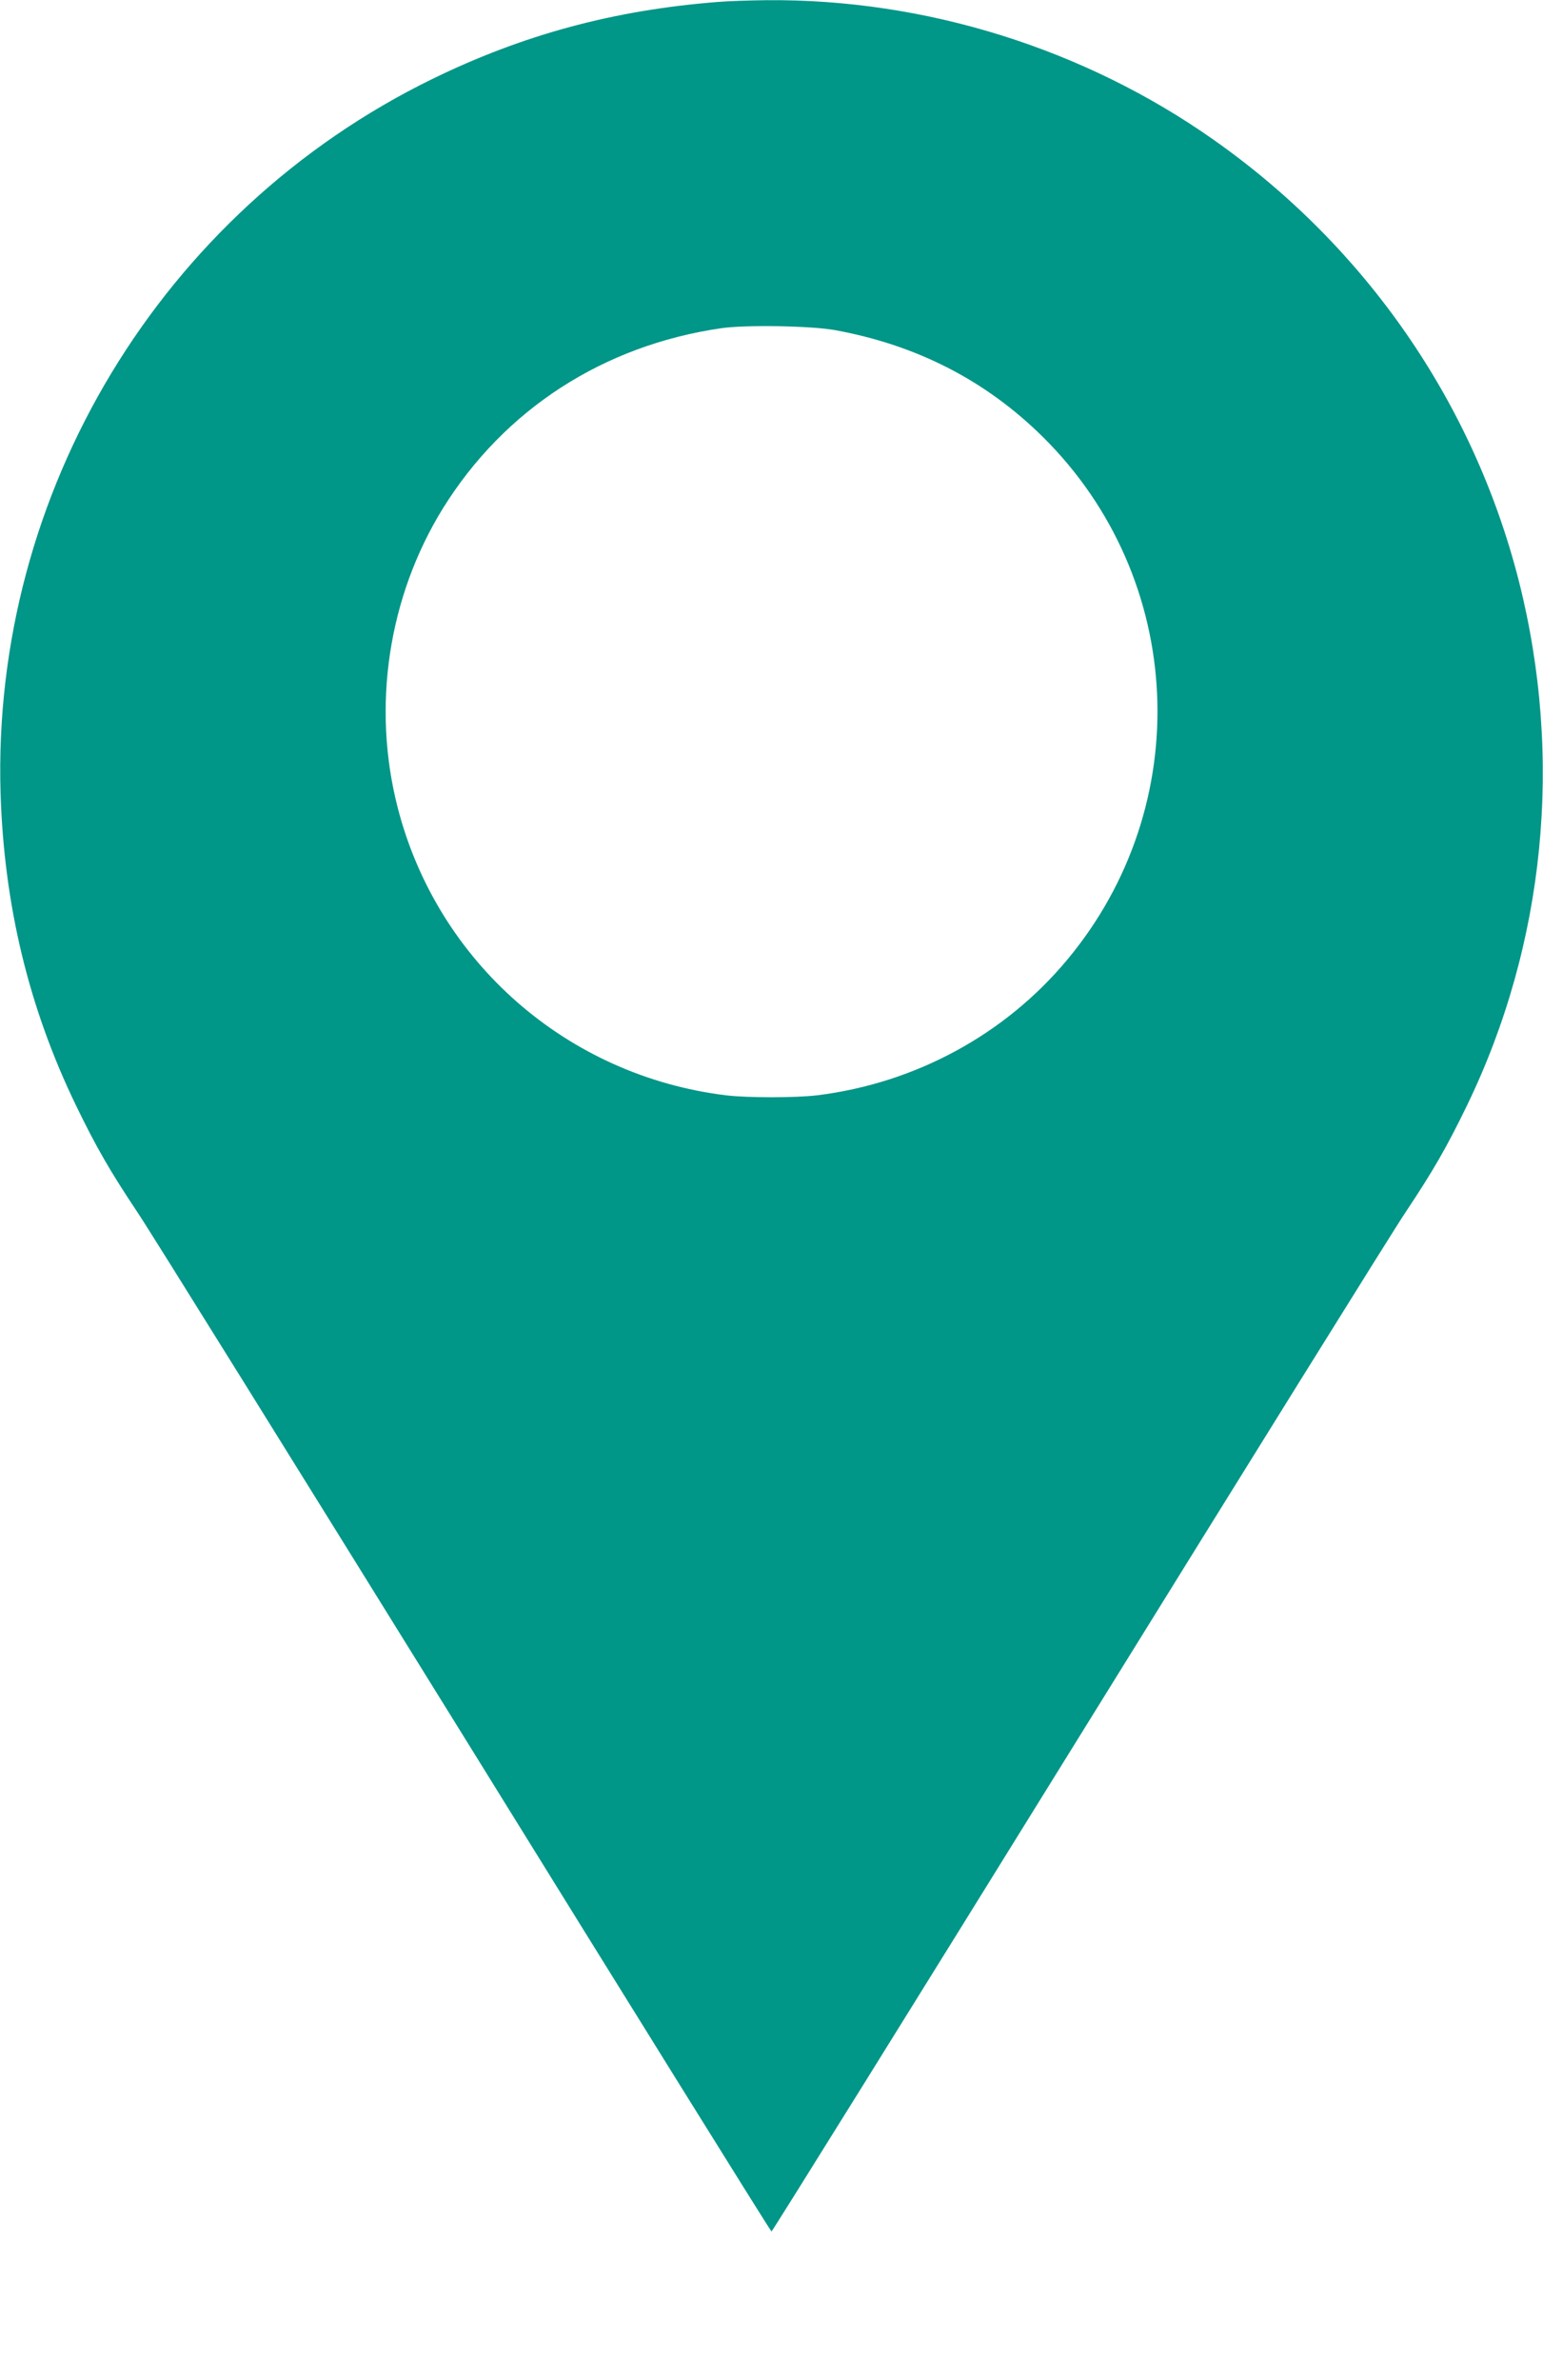 <?xml version="1.0" standalone="no"?>
<!DOCTYPE svg PUBLIC "-//W3C//DTD SVG 20010904//EN"
 "http://www.w3.org/TR/2001/REC-SVG-20010904/DTD/svg10.dtd">
<svg version="1.0" xmlns="http://www.w3.org/2000/svg"
 width="830pt" height="1280pt" viewBox="0 0 830 1280"
 preserveAspectRatio="xMidYMid meet">
<g transform="translate(0,1280) scale(0.1,-0.1)"
fill="#009688" stroke="none">
<path d="M3855 12789 c-555 -44 -1043 -176 -1530 -414 -1457 -712 -2370 -2223
-2322 -3840 19 -605 152 -1155 406 -1680 109 -225 183 -353 331 -575 65 -96
856 -1369 1760 -2827 903 -1459 1646 -2653 1650 -2653 4 0 747 1194 1650 2652
904 1459 1695 2732 1760 2828 148 222 222 350 331 575 421 869 520 1869 279
2821 -244 958 -822 1795 -1640 2371 -696 491 -1551 759 -2404 752 -94 -1 -216
-5 -271 -10z m635 -1764 c440 -80 813 -271 1120 -575 769 -761 825 -1980 130
-2812 -335 -402 -817 -663 -1344 -728 -114 -14 -378 -14 -492 0 -853 105
-1550 715 -1764 1544 -141 545 -52 1136 243 1613 330 531 862 876 1497 968
130 19 481 13 610 -10z"/>
</g>
</svg>
